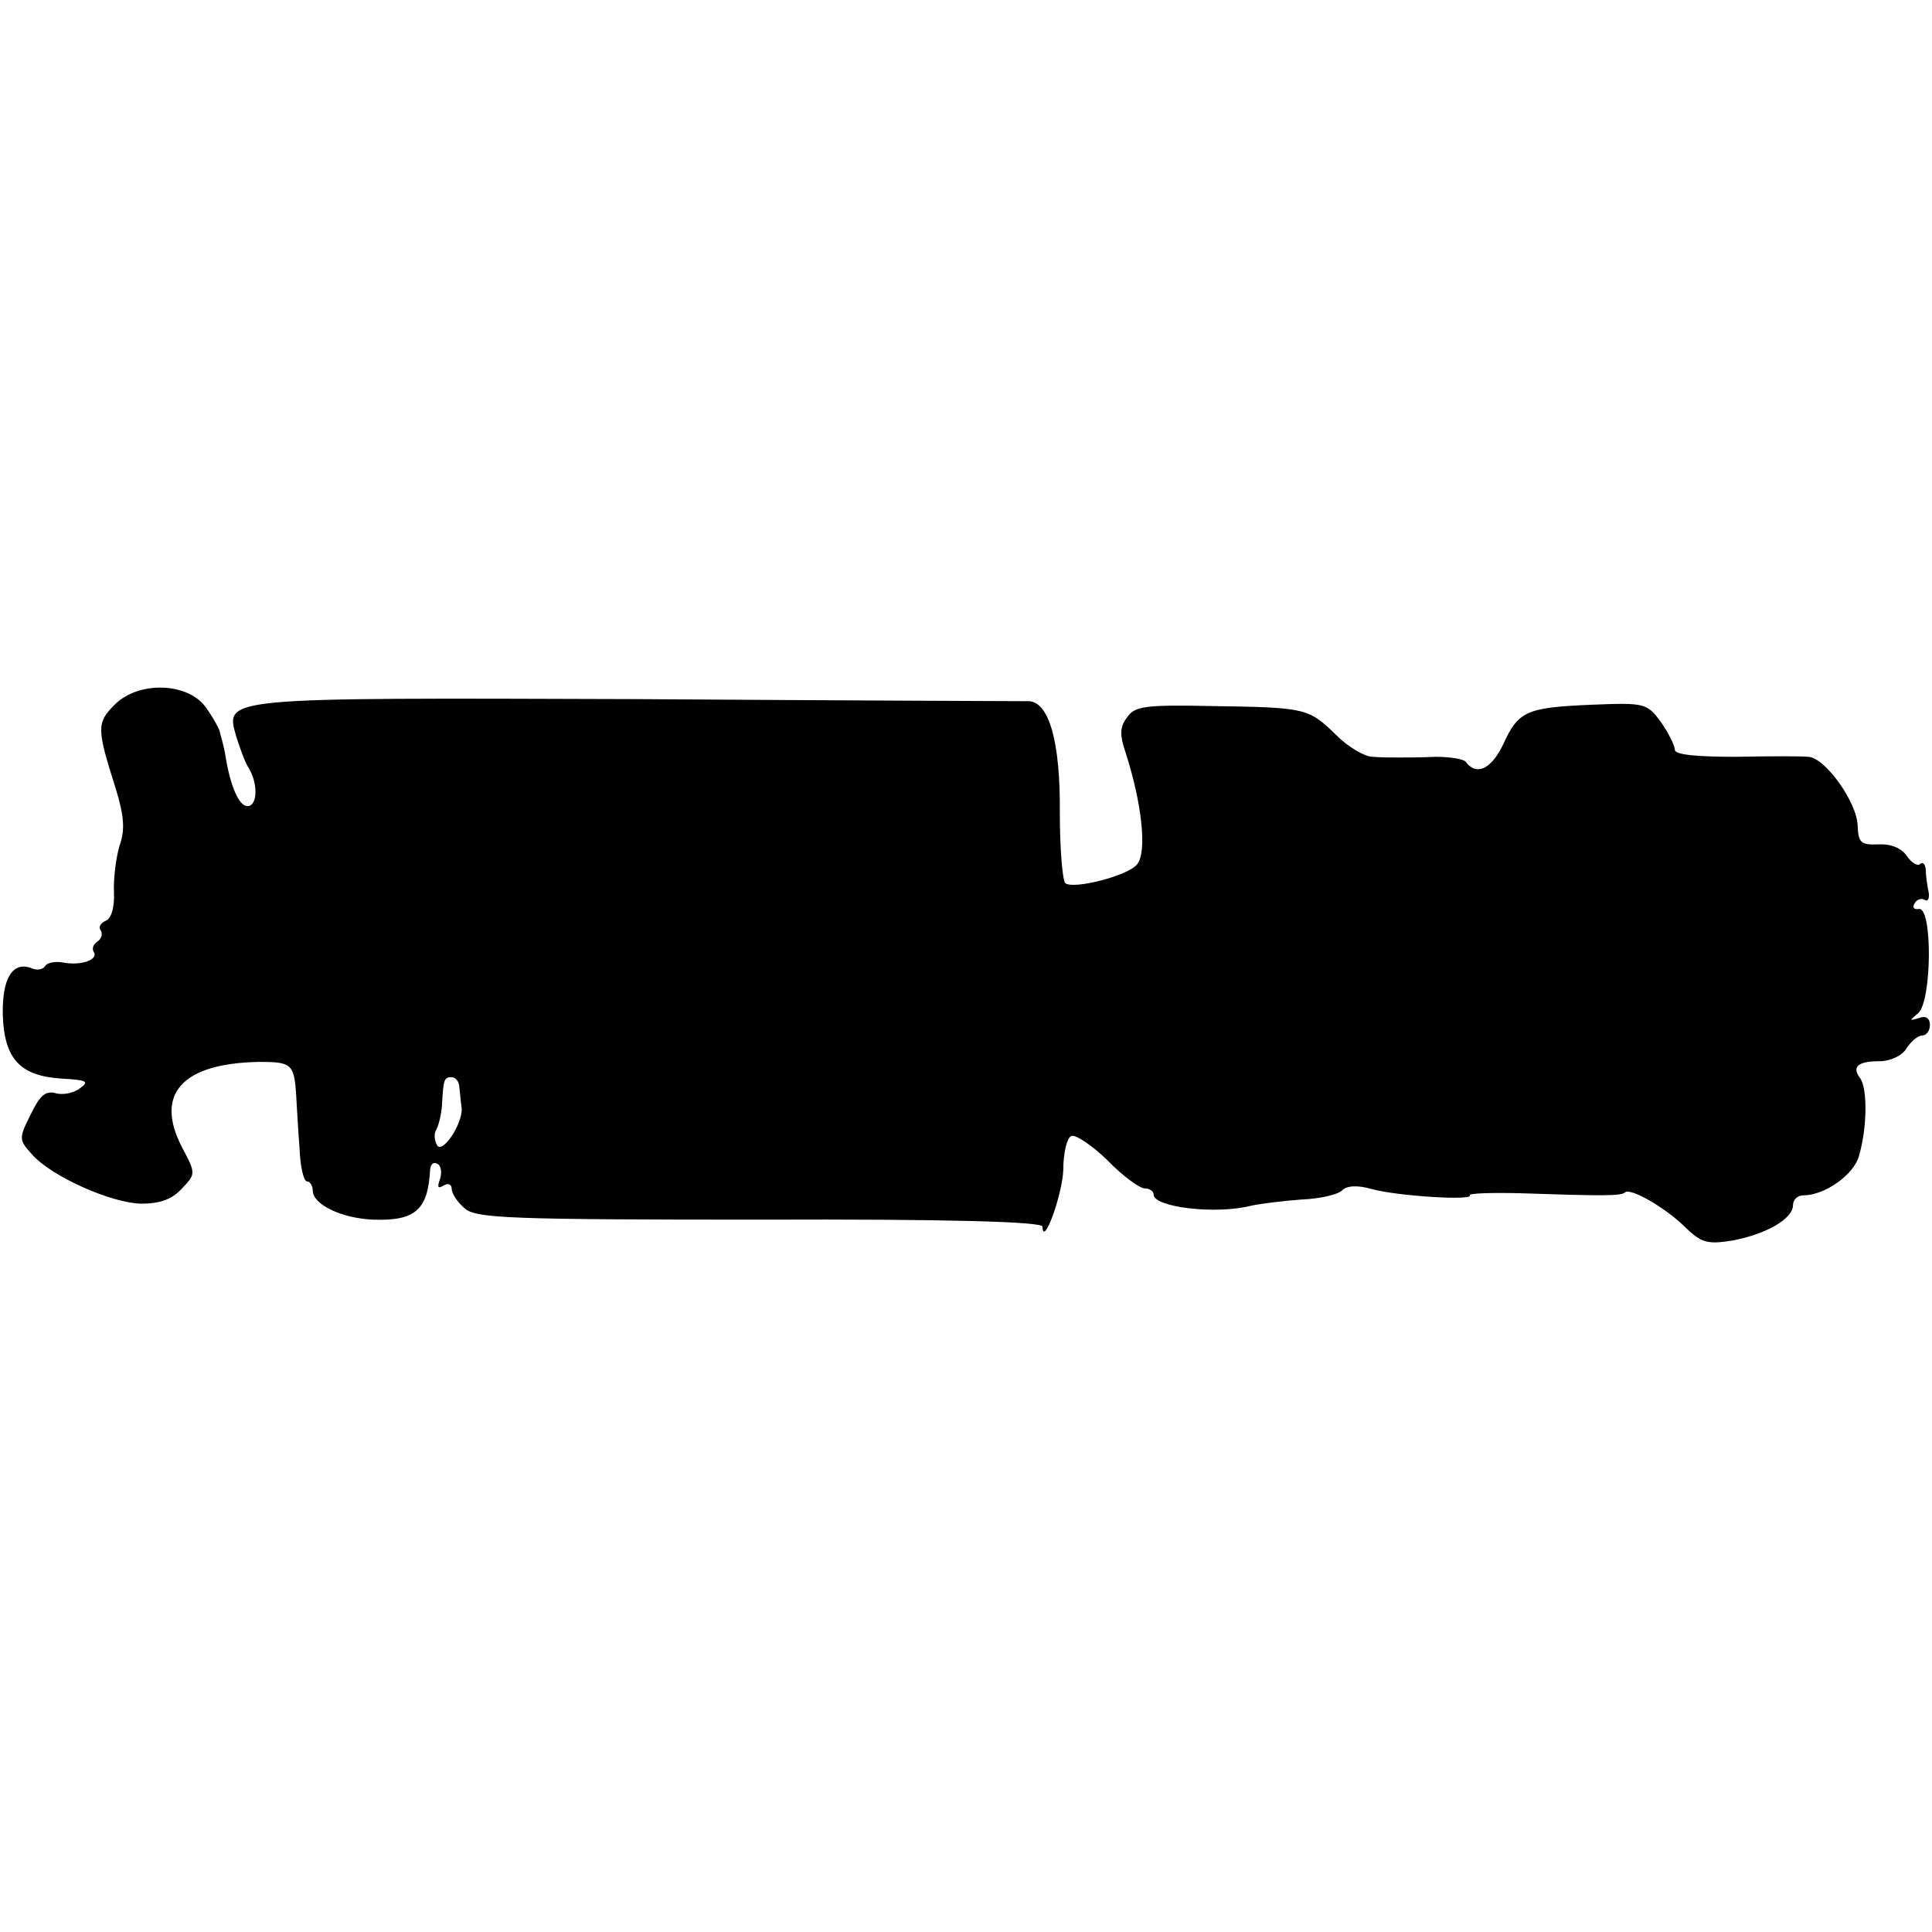 <?xml version="1.0" standalone="no"?>
<!DOCTYPE svg PUBLIC "-//W3C//DTD SVG 20010904//EN"
 "http://www.w3.org/TR/2001/REC-SVG-20010904/DTD/svg10.dtd">
<svg version="1.0" xmlns="http://www.w3.org/2000/svg"
 width="278pt" height="278pt" viewBox="0 0 278 278"
 preserveAspectRatio="xMidYMid meet">
<g transform="translate(0,278) scale(0.1,-0.1)"
fill="#000000" stroke="none">
<path d="M165 1766 c-26 -26 -26 -34 1 -119 13 -42 14 -61 6 -84 -5 -17 -9
-47 -8 -67 1 -22 -4 -38 -12 -41 -7 -3 -11 -9 -7 -14 3 -5 1 -12 -5 -16 -6 -4
-8 -10 -5 -15 7 -11 -19 -20 -44 -15 -11 2 -23 0 -26 -5 -3 -5 -12 -7 -20 -3
-27 10 -42 -15 -41 -67 2 -64 25 -88 84 -92 37 -2 41 -4 27 -14 -9 -7 -25 -10
-35 -7 -15 4 -23 -4 -36 -31 -17 -34 -17 -36 2 -57 28 -32 114 -70 157 -71 27
0 44 6 58 21 21 22 21 22 1 60 -40 77 0 121 111 123 46 0 50 -3 53 -45 1 -17
3 -53 5 -79 1 -27 6 -48 11 -48 4 0 8 -6 8 -13 0 -20 41 -40 87 -42 61 -2 79
14 82 73 1 7 5 11 11 7 5 -3 6 -13 3 -22 -4 -11 -3 -14 5 -9 7 4 12 2 12 -5 0
-6 8 -19 19 -28 16 -14 64 -16 425 -16 273 1 406 -3 406 -10 1 -31 29 47 30
82 0 23 5 45 11 48 5 4 29 -12 52 -34 22 -23 47 -41 54 -41 7 0 13 -4 13 -9 0
-18 89 -29 140 -16 14 3 46 7 73 9 26 1 52 7 58 13 7 7 22 8 43 2 36 -10 146
-17 141 -9 -2 3 31 4 73 3 118 -4 144 -4 150 1 7 8 59 -22 87 -50 23 -22 31
-25 68 -19 48 9 87 31 87 51 0 8 7 14 15 14 31 0 73 30 80 57 12 41 12 96 2
111 -13 17 -4 25 28 25 15 0 32 8 38 18 7 11 17 19 23 19 6 0 11 7 11 15 0 10
-6 14 -16 10 -14 -4 -14 -4 -1 7 20 17 21 154 1 150 -7 -1 -10 2 -6 8 3 6 10
8 15 5 4 -3 7 3 5 12 -2 10 -4 24 -4 32 -1 8 -4 11 -8 8 -3 -4 -12 1 -19 11
-8 12 -24 18 -41 17 -25 -1 -29 2 -30 27 -1 34 -47 98 -71 99 -9 1 -56 1 -104
0 -57 0 -88 3 -88 10 0 6 -9 24 -20 40 -20 27 -23 28 -98 25 -96 -4 -107 -9
-129 -57 -17 -36 -39 -46 -54 -25 -4 4 -23 7 -43 7 -20 -1 -44 -1 -53 -1 -10
0 -27 0 -38 1 -11 0 -35 14 -52 31 -40 39 -43 40 -178 42 -97 2 -112 0 -123
-16 -11 -14 -11 -26 -2 -52 23 -72 31 -142 16 -160 -13 -16 -90 -36 -103 -27
-4 3 -8 49 -8 101 1 101 -15 159 -44 161 -9 0 -263 1 -564 3 -602 2 -593 3
-577 -54 5 -16 12 -35 16 -42 16 -24 15 -58 0 -58 -12 0 -25 29 -32 75 -1 6
-3 13 -4 18 -1 4 -3 10 -4 15 -1 4 -9 19 -19 33 -25 37 -97 40 -132 5z m496
-551 c1 -8 2 -21 3 -27 4 -22 -27 -69 -35 -56 -4 7 -5 17 -1 23 3 5 7 21 8 35
2 37 3 40 14 40 6 0 11 -7 11 -15z"/>
</g>
</svg>
